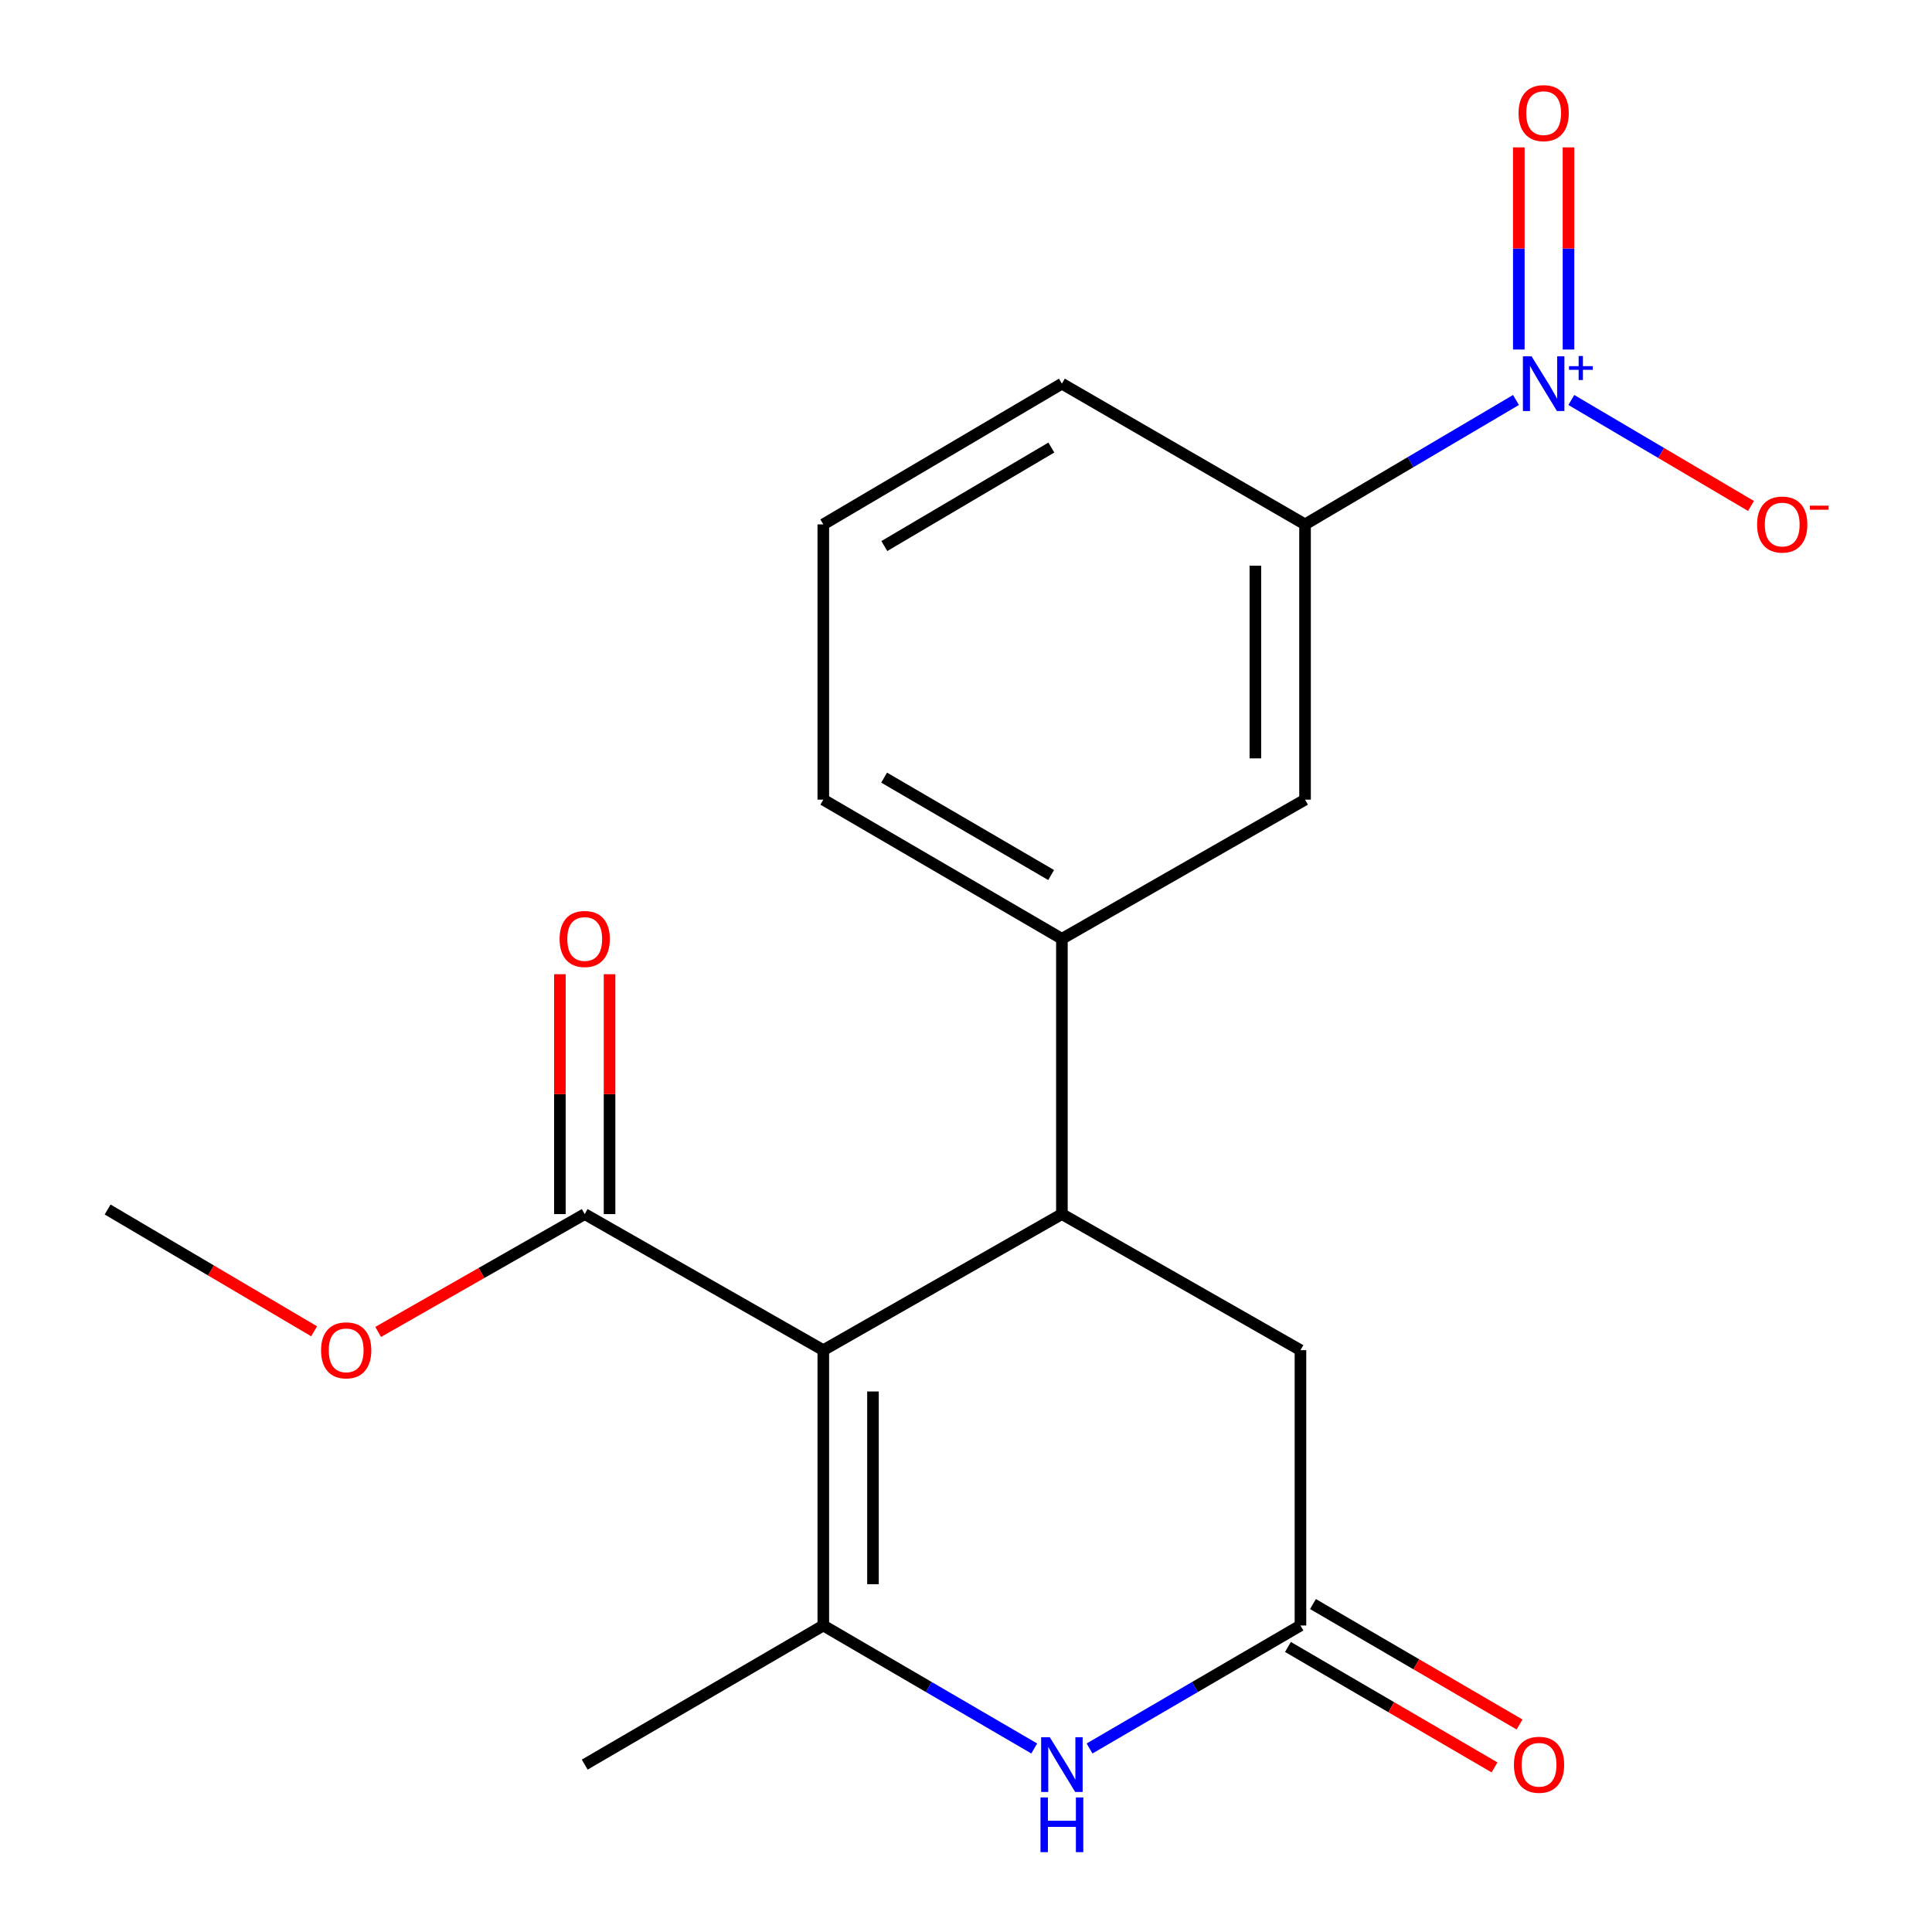 <?xml version='1.0' encoding='iso-8859-1'?>
<svg version='1.1' baseProfile='full'
              xmlns='http://www.w3.org/2000/svg'
                      xmlns:rdkit='http://www.rdkit.org/xml'
                      xmlns:xlink='http://www.w3.org/1999/xlink'
                  xml:space='preserve'
width='1000px' height='1000px' viewBox='0 0 1000 1000'>
<!-- END OF HEADER -->
<rect style='opacity:1.0;fill:#FFFFFF;stroke:none' width='1000' height='1000' x='0' y='0'> </rect>
<path class='bond-0' d='M 426.142,698.851 L 426.142,841.357' style='fill:none;fill-rule:evenodd;stroke:#000000;stroke-width:6px;stroke-linecap:butt;stroke-linejoin:miter;stroke-opacity:1' />
<path class='bond-0' d='M 451.852,720.227 L 451.852,819.981' style='fill:none;fill-rule:evenodd;stroke:#000000;stroke-width:6px;stroke-linecap:butt;stroke-linejoin:miter;stroke-opacity:1' />
<path class='bond-1' d='M 426.142,698.851 L 549.636,628.406' style='fill:none;fill-rule:evenodd;stroke:#000000;stroke-width:6px;stroke-linecap:butt;stroke-linejoin:miter;stroke-opacity:1' />
<path class='bond-5' d='M 426.142,698.851 L 302.648,628.406' style='fill:none;fill-rule:evenodd;stroke:#000000;stroke-width:6px;stroke-linecap:butt;stroke-linejoin:miter;stroke-opacity:1' />
<path class='bond-3' d='M 426.142,841.357 L 480.732,873.185' style='fill:none;fill-rule:evenodd;stroke:#000000;stroke-width:6px;stroke-linecap:butt;stroke-linejoin:miter;stroke-opacity:1' />
<path class='bond-3' d='M 480.732,873.185 L 535.322,905.014' style='fill:none;fill-rule:evenodd;stroke:#0000FF;stroke-width:6px;stroke-linecap:butt;stroke-linejoin:miter;stroke-opacity:1' />
<path class='bond-15' d='M 426.142,841.357 L 302.648,913.359' style='fill:none;fill-rule:evenodd;stroke:#000000;stroke-width:6px;stroke-linecap:butt;stroke-linejoin:miter;stroke-opacity:1' />
<path class='bond-6' d='M 549.636,628.406 L 549.636,485.929' style='fill:none;fill-rule:evenodd;stroke:#000000;stroke-width:6px;stroke-linecap:butt;stroke-linejoin:miter;stroke-opacity:1' />
<path class='bond-8' d='M 549.636,628.406 L 673.116,698.851' style='fill:none;fill-rule:evenodd;stroke:#000000;stroke-width:6px;stroke-linecap:butt;stroke-linejoin:miter;stroke-opacity:1' />
<path class='bond-2' d='M 784.67,207.025 L 730.078,239.223' style='fill:none;fill-rule:evenodd;stroke:#0000FF;stroke-width:6px;stroke-linecap:butt;stroke-linejoin:miter;stroke-opacity:1' />
<path class='bond-2' d='M 730.078,239.223 L 675.487,271.422' style='fill:none;fill-rule:evenodd;stroke:#000000;stroke-width:6px;stroke-linecap:butt;stroke-linejoin:miter;stroke-opacity:1' />
<path class='bond-10' d='M 813.319,207.027 L 859.813,234.455' style='fill:none;fill-rule:evenodd;stroke:#0000FF;stroke-width:6px;stroke-linecap:butt;stroke-linejoin:miter;stroke-opacity:1' />
<path class='bond-10' d='M 859.813,234.455 L 906.306,261.883' style='fill:none;fill-rule:evenodd;stroke:#FF0000;stroke-width:6px;stroke-linecap:butt;stroke-linejoin:miter;stroke-opacity:1' />
<path class='bond-11' d='M 811.85,180.914 L 811.85,128.603' style='fill:none;fill-rule:evenodd;stroke:#0000FF;stroke-width:6px;stroke-linecap:butt;stroke-linejoin:miter;stroke-opacity:1' />
<path class='bond-11' d='M 811.85,128.603 L 811.85,76.292' style='fill:none;fill-rule:evenodd;stroke:#FF0000;stroke-width:6px;stroke-linecap:butt;stroke-linejoin:miter;stroke-opacity:1' />
<path class='bond-11' d='M 786.14,180.914 L 786.14,128.603' style='fill:none;fill-rule:evenodd;stroke:#0000FF;stroke-width:6px;stroke-linecap:butt;stroke-linejoin:miter;stroke-opacity:1' />
<path class='bond-11' d='M 786.14,128.603 L 786.14,76.292' style='fill:none;fill-rule:evenodd;stroke:#FF0000;stroke-width:6px;stroke-linecap:butt;stroke-linejoin:miter;stroke-opacity:1' />
<path class='bond-20' d='M 563.949,905.013 L 618.532,873.185' style='fill:none;fill-rule:evenodd;stroke:#0000FF;stroke-width:6px;stroke-linecap:butt;stroke-linejoin:miter;stroke-opacity:1' />
<path class='bond-20' d='M 618.532,873.185 L 673.116,841.357' style='fill:none;fill-rule:evenodd;stroke:#000000;stroke-width:6px;stroke-linecap:butt;stroke-linejoin:miter;stroke-opacity:1' />
<path class='bond-4' d='M 673.116,841.357 L 673.116,698.851' style='fill:none;fill-rule:evenodd;stroke:#000000;stroke-width:6px;stroke-linecap:butt;stroke-linejoin:miter;stroke-opacity:1' />
<path class='bond-12' d='M 666.641,852.462 L 720.101,883.632' style='fill:none;fill-rule:evenodd;stroke:#000000;stroke-width:6px;stroke-linecap:butt;stroke-linejoin:miter;stroke-opacity:1' />
<path class='bond-12' d='M 720.101,883.632 L 773.561,914.801' style='fill:none;fill-rule:evenodd;stroke:#FF0000;stroke-width:6px;stroke-linecap:butt;stroke-linejoin:miter;stroke-opacity:1' />
<path class='bond-12' d='M 679.59,830.251 L 733.051,861.421' style='fill:none;fill-rule:evenodd;stroke:#000000;stroke-width:6px;stroke-linecap:butt;stroke-linejoin:miter;stroke-opacity:1' />
<path class='bond-12' d='M 733.051,861.421 L 786.511,892.591' style='fill:none;fill-rule:evenodd;stroke:#FF0000;stroke-width:6px;stroke-linecap:butt;stroke-linejoin:miter;stroke-opacity:1' />
<path class='bond-13' d='M 315.503,628.406 L 315.503,566.328' style='fill:none;fill-rule:evenodd;stroke:#000000;stroke-width:6px;stroke-linecap:butt;stroke-linejoin:miter;stroke-opacity:1' />
<path class='bond-13' d='M 315.503,566.328 L 315.503,504.251' style='fill:none;fill-rule:evenodd;stroke:#FF0000;stroke-width:6px;stroke-linecap:butt;stroke-linejoin:miter;stroke-opacity:1' />
<path class='bond-13' d='M 289.793,628.406 L 289.793,566.328' style='fill:none;fill-rule:evenodd;stroke:#000000;stroke-width:6px;stroke-linecap:butt;stroke-linejoin:miter;stroke-opacity:1' />
<path class='bond-13' d='M 289.793,566.328 L 289.793,504.251' style='fill:none;fill-rule:evenodd;stroke:#FF0000;stroke-width:6px;stroke-linecap:butt;stroke-linejoin:miter;stroke-opacity:1' />
<path class='bond-14' d='M 302.648,628.406 L 249.192,658.906' style='fill:none;fill-rule:evenodd;stroke:#000000;stroke-width:6px;stroke-linecap:butt;stroke-linejoin:miter;stroke-opacity:1' />
<path class='bond-14' d='M 249.192,658.906 L 195.736,689.406' style='fill:none;fill-rule:evenodd;stroke:#FF0000;stroke-width:6px;stroke-linecap:butt;stroke-linejoin:miter;stroke-opacity:1' />
<path class='bond-9' d='M 549.636,485.929 L 675.487,413.898' style='fill:none;fill-rule:evenodd;stroke:#000000;stroke-width:6px;stroke-linecap:butt;stroke-linejoin:miter;stroke-opacity:1' />
<path class='bond-16' d='M 549.636,485.929 L 426.142,413.898' style='fill:none;fill-rule:evenodd;stroke:#000000;stroke-width:6px;stroke-linecap:butt;stroke-linejoin:miter;stroke-opacity:1' />
<path class='bond-16' d='M 544.065,452.916 L 457.619,402.494' style='fill:none;fill-rule:evenodd;stroke:#000000;stroke-width:6px;stroke-linecap:butt;stroke-linejoin:miter;stroke-opacity:1' />
<path class='bond-7' d='M 675.487,271.422 L 675.487,413.898' style='fill:none;fill-rule:evenodd;stroke:#000000;stroke-width:6px;stroke-linecap:butt;stroke-linejoin:miter;stroke-opacity:1' />
<path class='bond-7' d='M 649.777,292.793 L 649.777,392.527' style='fill:none;fill-rule:evenodd;stroke:#000000;stroke-width:6px;stroke-linecap:butt;stroke-linejoin:miter;stroke-opacity:1' />
<path class='bond-21' d='M 675.487,271.422 L 549.636,198.576' style='fill:none;fill-rule:evenodd;stroke:#000000;stroke-width:6px;stroke-linecap:butt;stroke-linejoin:miter;stroke-opacity:1' />
<path class='bond-19' d='M 162.598,689.072 L 109.15,657.553' style='fill:none;fill-rule:evenodd;stroke:#FF0000;stroke-width:6px;stroke-linecap:butt;stroke-linejoin:miter;stroke-opacity:1' />
<path class='bond-19' d='M 109.15,657.553 L 55.703,626.035' style='fill:none;fill-rule:evenodd;stroke:#000000;stroke-width:6px;stroke-linecap:butt;stroke-linejoin:miter;stroke-opacity:1' />
<path class='bond-18' d='M 426.142,413.898 L 426.142,271.422' style='fill:none;fill-rule:evenodd;stroke:#000000;stroke-width:6px;stroke-linecap:butt;stroke-linejoin:miter;stroke-opacity:1' />
<path class='bond-17' d='M 549.636,198.576 L 426.142,271.422' style='fill:none;fill-rule:evenodd;stroke:#000000;stroke-width:6px;stroke-linecap:butt;stroke-linejoin:miter;stroke-opacity:1' />
<path class='bond-17' d='M 544.174,231.648 L 457.728,282.639' style='fill:none;fill-rule:evenodd;stroke:#000000;stroke-width:6px;stroke-linecap:butt;stroke-linejoin:miter;stroke-opacity:1' />
<path  class='atom-3' d='M 792.735 184.416
L 802.015 199.416
Q 802.935 200.896, 804.415 203.576
Q 805.895 206.256, 805.975 206.416
L 805.975 184.416
L 809.735 184.416
L 809.735 212.736
L 805.855 212.736
L 795.895 196.336
Q 794.735 194.416, 793.495 192.216
Q 792.295 190.016, 791.935 189.336
L 791.935 212.736
L 788.255 212.736
L 788.255 184.416
L 792.735 184.416
' fill='#0000FF'/>
<path  class='atom-3' d='M 812.111 189.521
L 817.101 189.521
L 817.101 184.268
L 819.318 184.268
L 819.318 189.521
L 824.44 189.521
L 824.44 191.422
L 819.318 191.422
L 819.318 196.702
L 817.101 196.702
L 817.101 191.422
L 812.111 191.422
L 812.111 189.521
' fill='#0000FF'/>
<path  class='atom-4' d='M 543.376 899.199
L 552.656 914.199
Q 553.576 915.679, 555.056 918.359
Q 556.536 921.039, 556.616 921.199
L 556.616 899.199
L 560.376 899.199
L 560.376 927.519
L 556.496 927.519
L 546.536 911.119
Q 545.376 909.199, 544.136 906.999
Q 542.936 904.799, 542.576 904.119
L 542.576 927.519
L 538.896 927.519
L 538.896 899.199
L 543.376 899.199
' fill='#0000FF'/>
<path  class='atom-4' d='M 538.556 930.351
L 542.396 930.351
L 542.396 942.391
L 556.876 942.391
L 556.876 930.351
L 560.716 930.351
L 560.716 958.671
L 556.876 958.671
L 556.876 945.591
L 542.396 945.591
L 542.396 958.671
L 538.556 958.671
L 538.556 930.351
' fill='#0000FF'/>
<path  class='atom-11' d='M 909.475 271.502
Q 909.475 264.702, 912.835 260.902
Q 916.195 257.102, 922.475 257.102
Q 928.755 257.102, 932.115 260.902
Q 935.475 264.702, 935.475 271.502
Q 935.475 278.382, 932.075 282.302
Q 928.675 286.182, 922.475 286.182
Q 916.235 286.182, 912.835 282.302
Q 909.475 278.422, 909.475 271.502
M 922.475 282.982
Q 926.795 282.982, 929.115 280.102
Q 931.475 277.182, 931.475 271.502
Q 931.475 265.942, 929.115 263.142
Q 926.795 260.302, 922.475 260.302
Q 918.155 260.302, 915.795 263.102
Q 913.475 265.902, 913.475 271.502
Q 913.475 277.222, 915.795 280.102
Q 918.155 282.982, 922.475 282.982
' fill='#FF0000'/>
<path  class='atom-11' d='M 936.795 261.724
L 946.484 261.724
L 946.484 263.836
L 936.795 263.836
L 936.795 261.724
' fill='#FF0000'/>
<path  class='atom-12' d='M 785.995 58.551
Q 785.995 51.751, 789.355 47.951
Q 792.715 44.151, 798.995 44.151
Q 805.275 44.151, 808.635 47.951
Q 811.995 51.751, 811.995 58.551
Q 811.995 65.431, 808.595 69.351
Q 805.195 73.231, 798.995 73.231
Q 792.755 73.231, 789.355 69.351
Q 785.995 65.471, 785.995 58.551
M 798.995 70.031
Q 803.315 70.031, 805.635 67.151
Q 807.995 64.231, 807.995 58.551
Q 807.995 52.991, 805.635 50.191
Q 803.315 47.351, 798.995 47.351
Q 794.675 47.351, 792.315 50.151
Q 789.995 52.951, 789.995 58.551
Q 789.995 64.271, 792.315 67.151
Q 794.675 70.031, 798.995 70.031
' fill='#FF0000'/>
<path  class='atom-13' d='M 783.61 913.439
Q 783.61 906.639, 786.97 902.839
Q 790.33 899.039, 796.61 899.039
Q 802.89 899.039, 806.25 902.839
Q 809.61 906.639, 809.61 913.439
Q 809.61 920.319, 806.21 924.239
Q 802.81 928.119, 796.61 928.119
Q 790.37 928.119, 786.97 924.239
Q 783.61 920.359, 783.61 913.439
M 796.61 924.919
Q 800.93 924.919, 803.25 922.039
Q 805.61 919.119, 805.61 913.439
Q 805.61 907.879, 803.25 905.079
Q 800.93 902.239, 796.61 902.239
Q 792.29 902.239, 789.93 905.039
Q 787.61 907.839, 787.61 913.439
Q 787.61 919.159, 789.93 922.039
Q 792.29 924.919, 796.61 924.919
' fill='#FF0000'/>
<path  class='atom-14' d='M 289.648 486.009
Q 289.648 479.209, 293.008 475.409
Q 296.368 471.609, 302.648 471.609
Q 308.928 471.609, 312.288 475.409
Q 315.648 479.209, 315.648 486.009
Q 315.648 492.889, 312.248 496.809
Q 308.848 500.689, 302.648 500.689
Q 296.408 500.689, 293.008 496.809
Q 289.648 492.929, 289.648 486.009
M 302.648 497.489
Q 306.968 497.489, 309.288 494.609
Q 311.648 491.689, 311.648 486.009
Q 311.648 480.449, 309.288 477.649
Q 306.968 474.809, 302.648 474.809
Q 298.328 474.809, 295.968 477.609
Q 293.648 480.409, 293.648 486.009
Q 293.648 491.729, 295.968 494.609
Q 298.328 497.489, 302.648 497.489
' fill='#FF0000'/>
<path  class='atom-15' d='M 166.182 698.931
Q 166.182 692.131, 169.542 688.331
Q 172.902 684.531, 179.182 684.531
Q 185.462 684.531, 188.822 688.331
Q 192.182 692.131, 192.182 698.931
Q 192.182 705.811, 188.782 709.731
Q 185.382 713.611, 179.182 713.611
Q 172.942 713.611, 169.542 709.731
Q 166.182 705.851, 166.182 698.931
M 179.182 710.411
Q 183.502 710.411, 185.822 707.531
Q 188.182 704.611, 188.182 698.931
Q 188.182 693.371, 185.822 690.571
Q 183.502 687.731, 179.182 687.731
Q 174.862 687.731, 172.502 690.531
Q 170.182 693.331, 170.182 698.931
Q 170.182 704.651, 172.502 707.531
Q 174.862 710.411, 179.182 710.411
' fill='#FF0000'/>
</svg>
